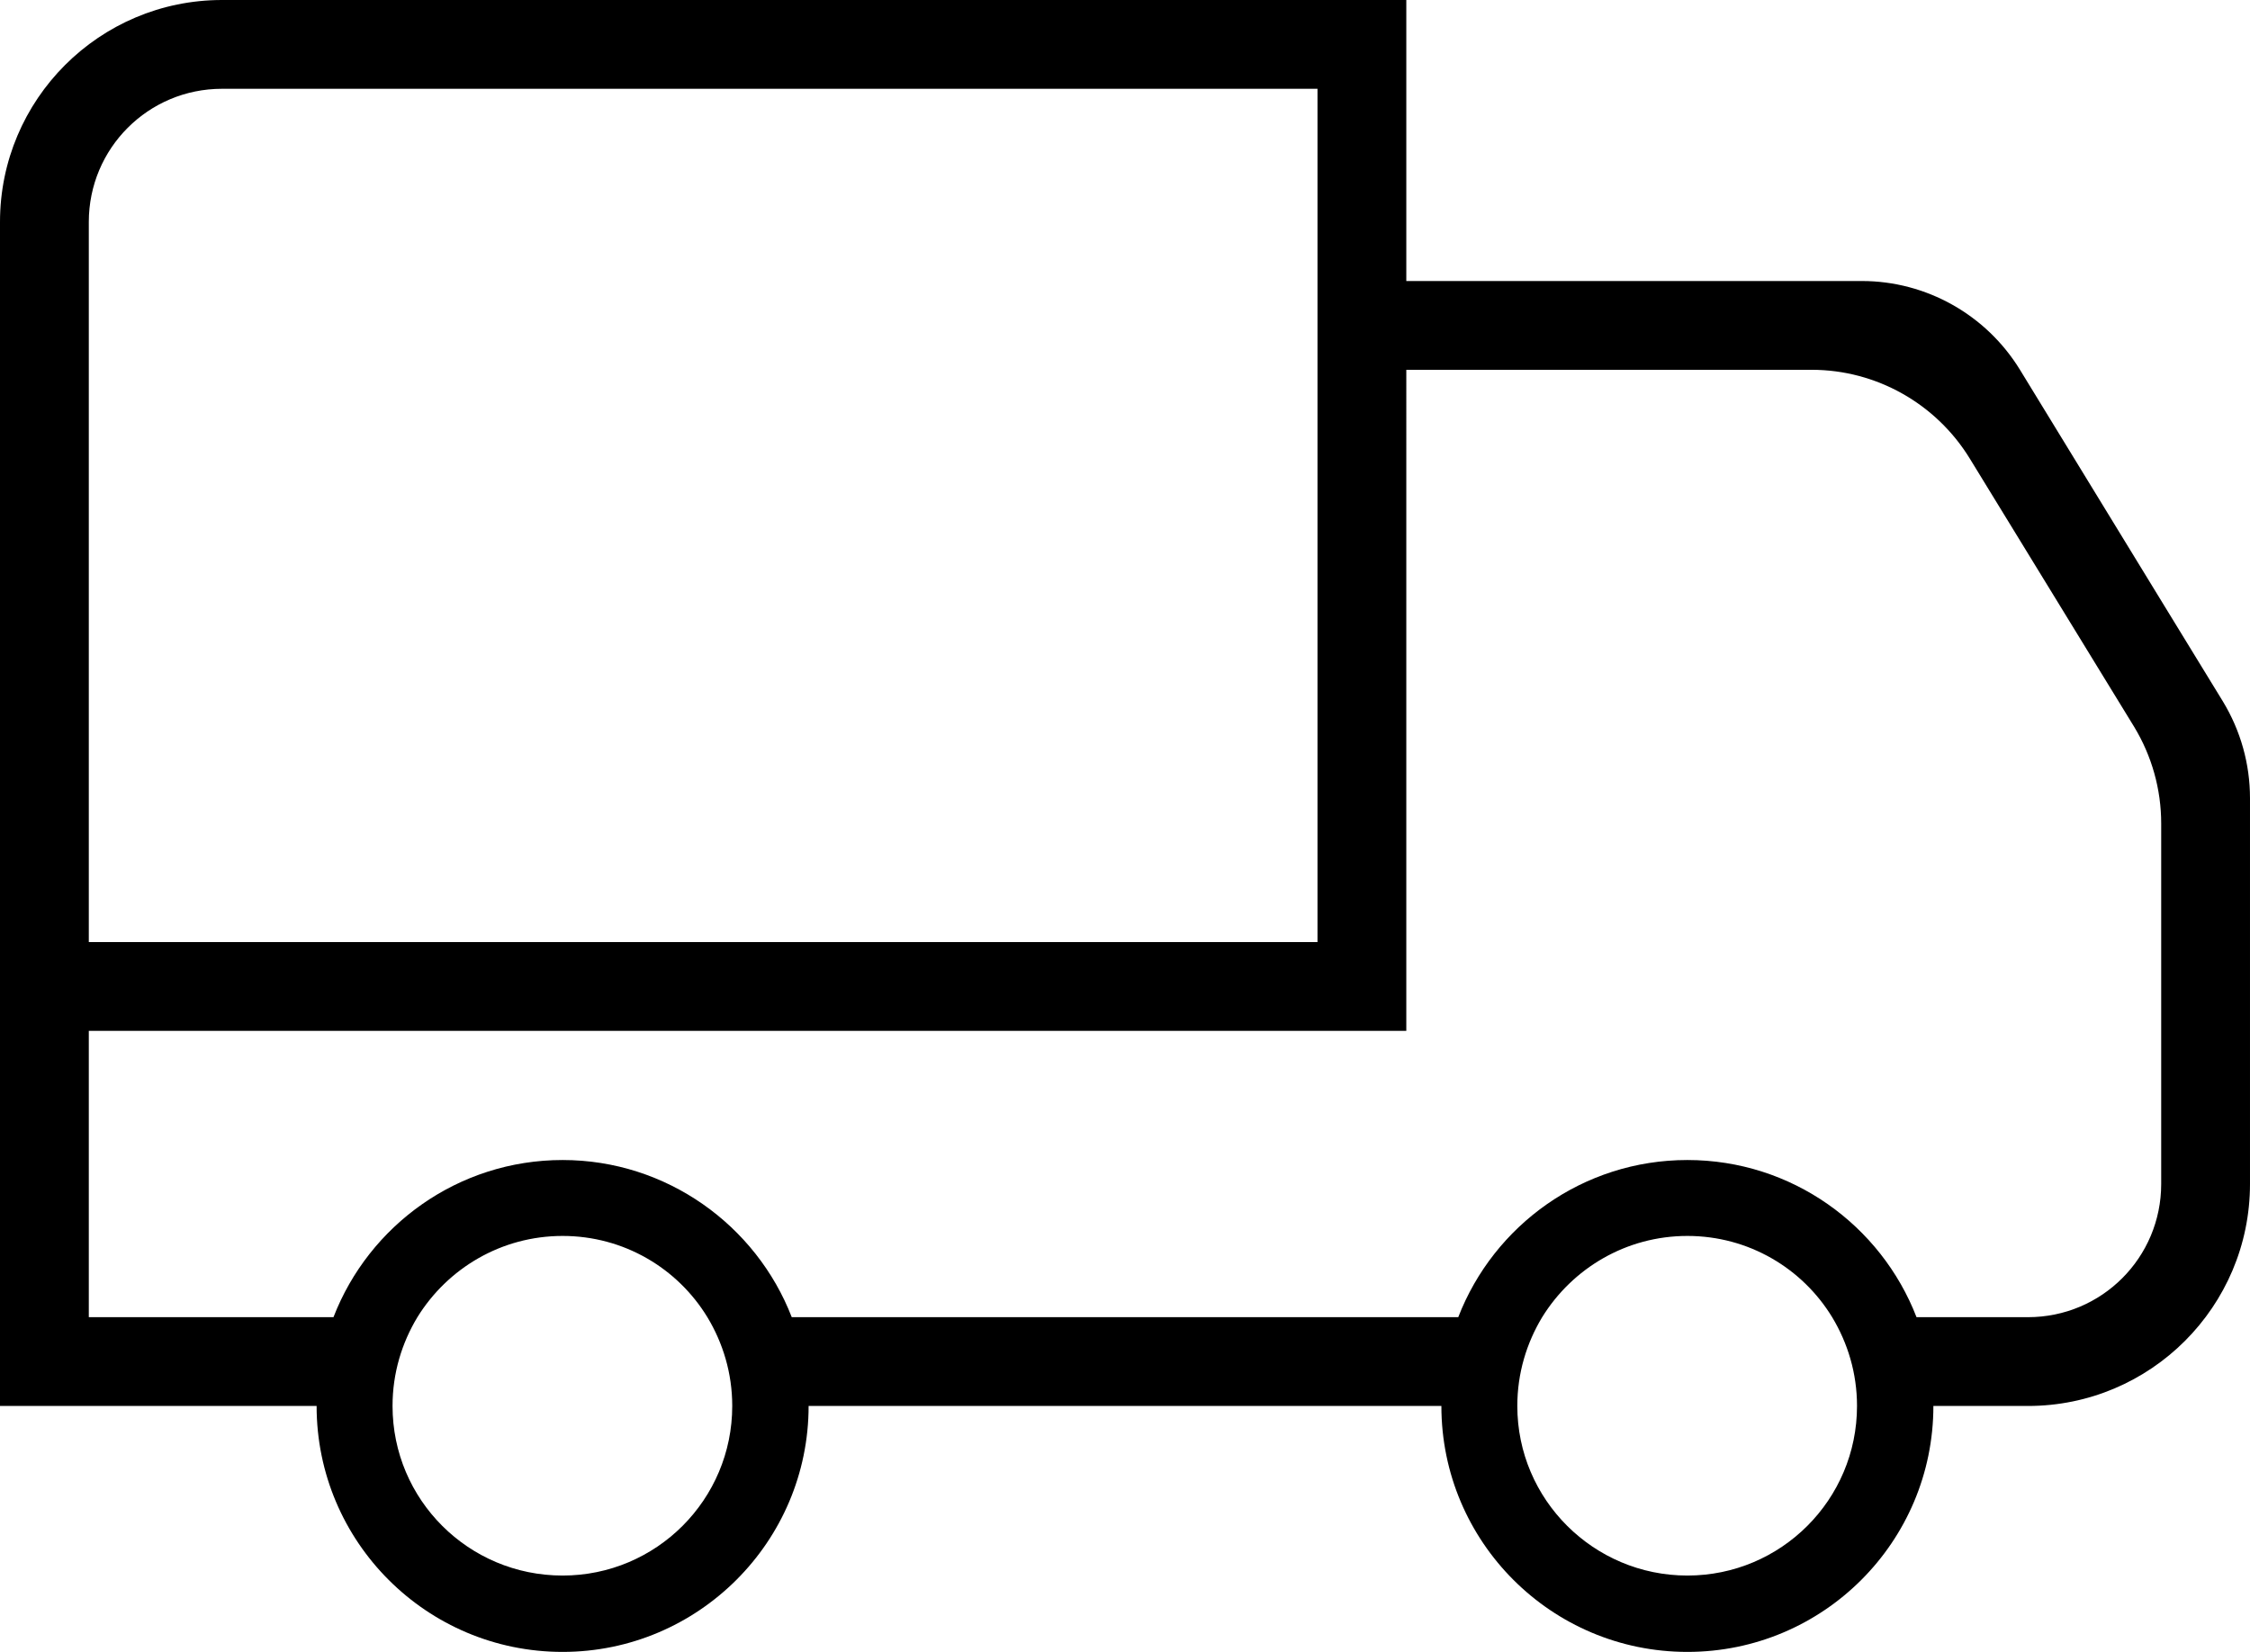 <?xml version="1.0" encoding="utf-8"?>
<!-- Generator: Adobe Illustrator 27.9.0, SVG Export Plug-In . SVG Version: 6.00 Build 0)  -->
<svg version="1.1" id="Layer_1" xmlns="http://www.w3.org/2000/svg" xmlns:xlink="http://www.w3.org/1999/xlink" x="0px" y="0px"
	 viewBox="0 0 50.67 37.21" style="enable-background:new 0 0 50.67 37.21;" xml:space="preserve">
<g>
	<path d="M48.67,13.53l-3.18-5.2l0,0c-0.76-1.24-2.11-2-3.56-2H31.67V0H5C2.24,0,0,2.24,0,5v26.67h7.13c0,3.06,2.48,5.54,5.54,5.54
		c3.05,0,5.54-2.48,5.54-5.54h14.25c0,3.06,2.48,5.54,5.54,5.54s5.54-2.48,5.54-5.54h2.13c2.76,0,5-2.24,5-5v-8.69
		c0-0.77-0.21-1.52-0.61-2.18L48.67,13.53z M5,2h24.67v19.22H2V5C2,3.34,3.34,2,5,2z M12.67,35.49c-2.12,0-3.83-1.71-3.83-3.82
		c0-0.74,0.21-1.42,0.56-2c0.68-1.1,1.89-1.83,3.27-1.83s2.59,0.73,3.26,1.83c0.35,0.58,0.56,1.26,0.56,2
		C16.49,33.78,14.78,35.49,12.67,35.49z M38,35.49c-2.11,0-3.83-1.71-3.83-3.82c0-0.74,0.21-1.42,0.56-2
		c0.68-1.1,1.89-1.83,3.27-1.83s2.59,0.73,3.26,1.83c0.35,0.58,0.56,1.26,0.56,2C41.82,33.78,40.11,35.49,38,35.49z M45.67,29.67
		h-2.51c-0.8-2.07-2.81-3.54-5.16-3.54c-2.35,0-4.36,1.47-5.16,3.54H17.83c-0.8-2.07-2.82-3.54-5.16-3.54
		c-2.35,0-4.36,1.47-5.16,3.54H2v-6.45h29.67V8.33h9.13c1.45,0,2.8,0.76,3.56,2l3.7,6.04c0.4,0.66,0.61,1.41,0.61,2.18v8.12
		C48.67,28.33,47.33,29.67,45.67,29.67z"/>
</g>
</svg>
